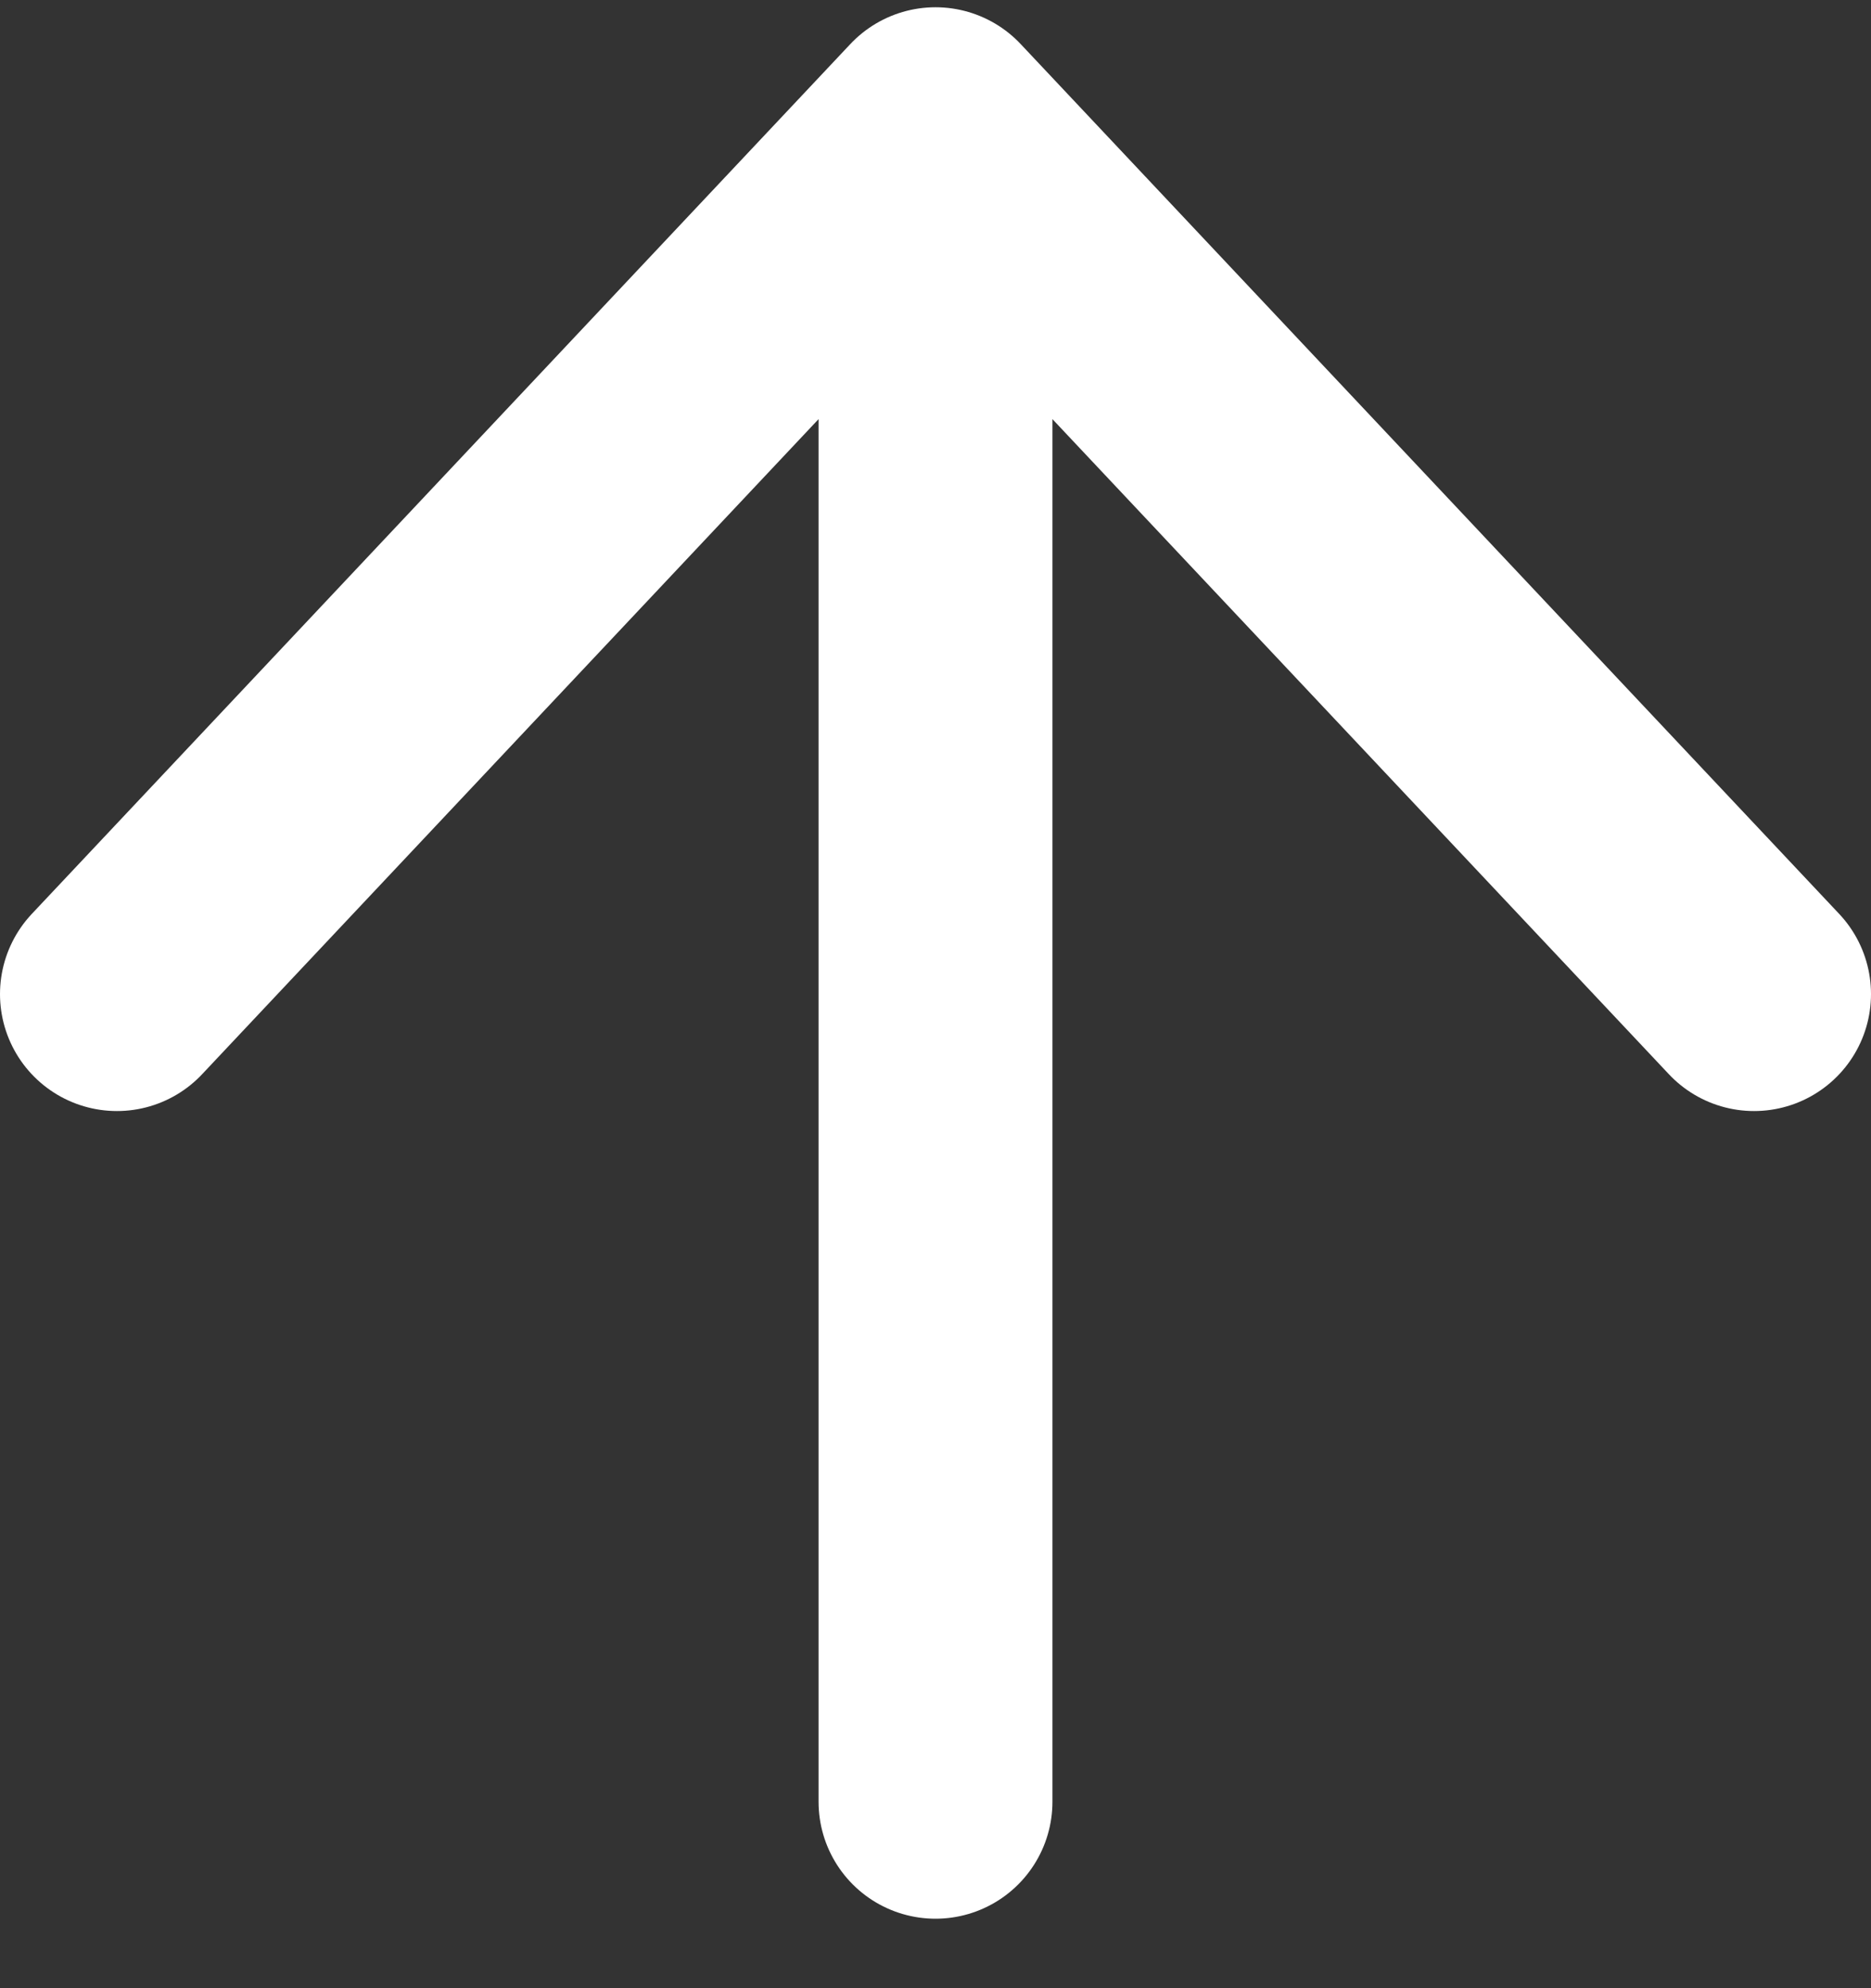 <svg width="16" height="17" fill="none" xmlns="http://www.w3.org/2000/svg"><rect width="100%" height="100%" fill="#333333" stroke="none"/><path d="M8 15.406V1.062m0 0L15 8.5M8 1.062L1 8.5" stroke="#fff" stroke-width="2" stroke-linecap="round" stroke-linejoin="round"/></svg>